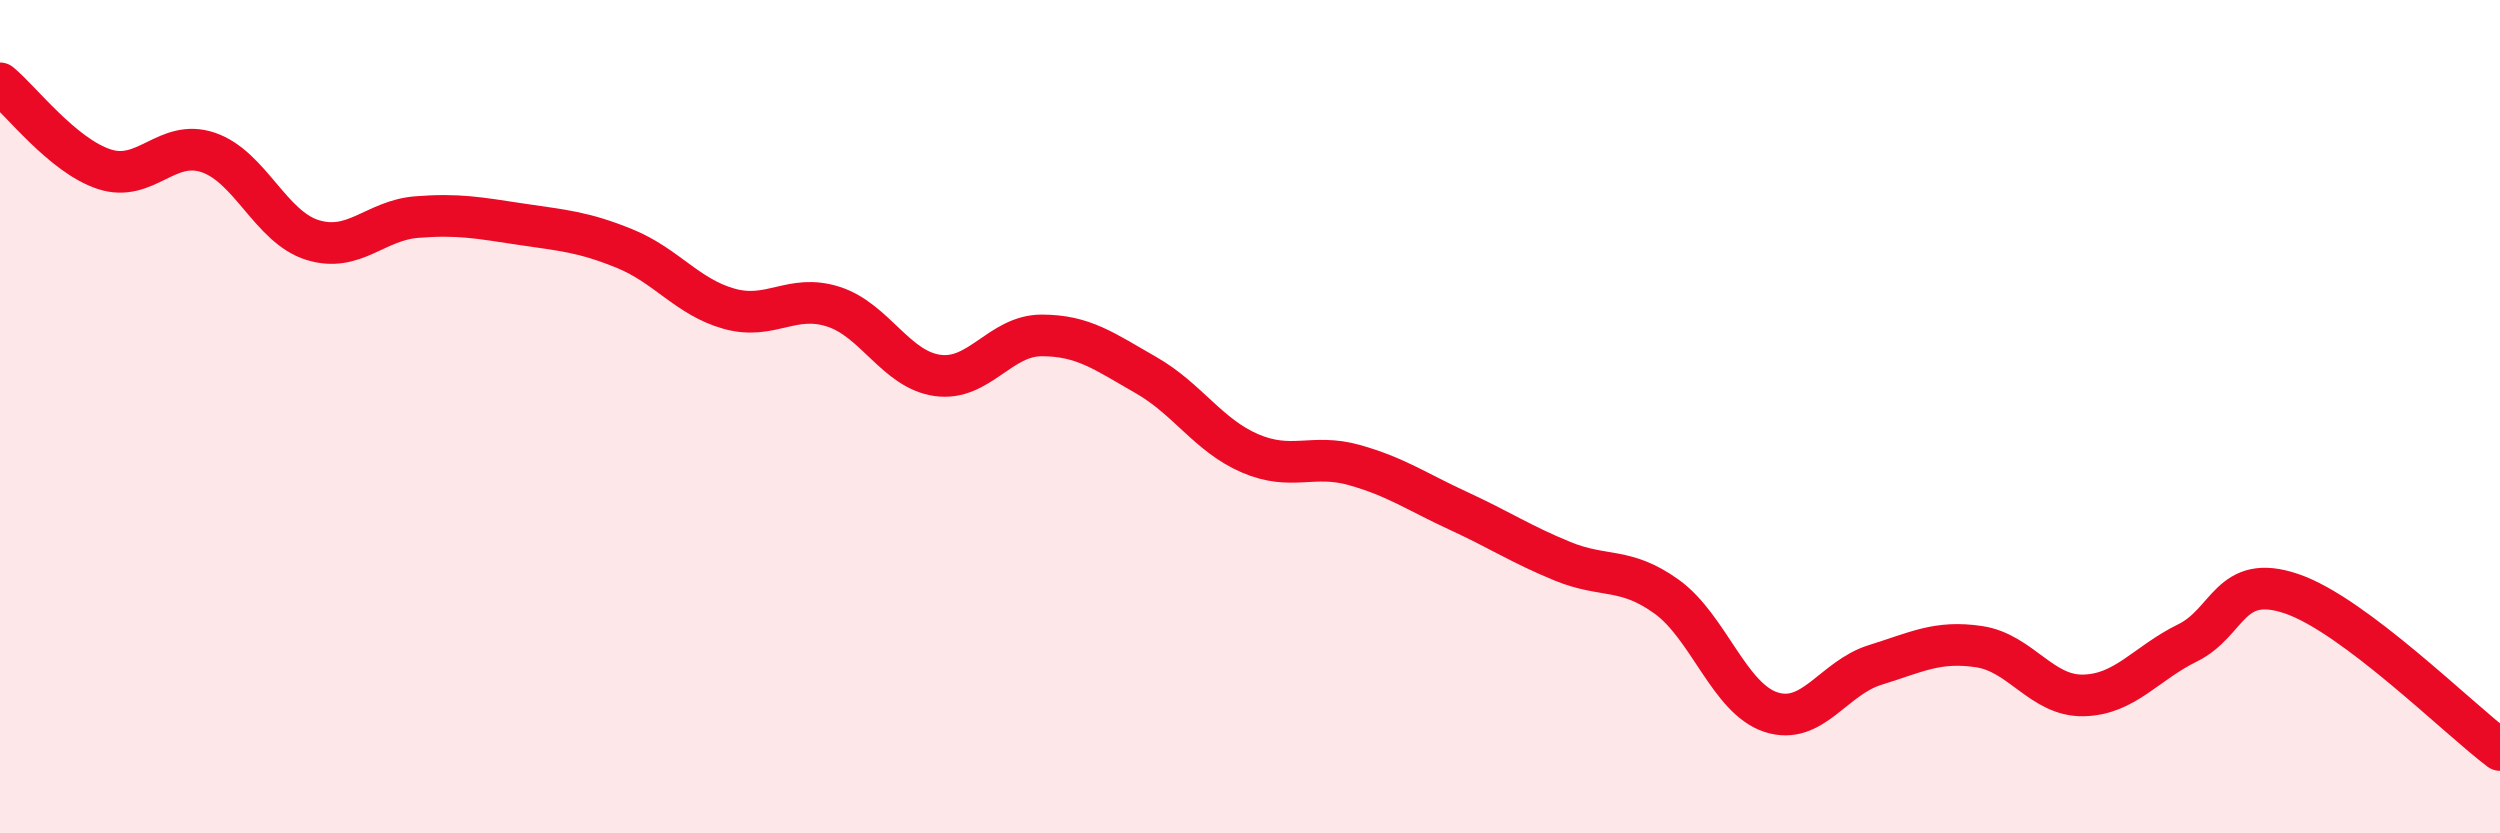 
    <svg width="60" height="20" viewBox="0 0 60 20" xmlns="http://www.w3.org/2000/svg">
      <path
        d="M 0,2 C 0.5,2.41 1.5,3.73 2.5,4.06 C 3.5,4.39 4,3.32 5,3.66 C 6,4 6.5,5.45 7.5,5.76 C 8.5,6.07 9,5.29 10,5.21 C 11,5.13 11.5,5.23 12.5,5.38 C 13.5,5.53 14,5.56 15,5.97 C 16,6.38 16.5,7.13 17.5,7.41 C 18.5,7.69 19,7.04 20,7.36 C 21,7.68 21.5,8.87 22.5,9.01 C 23.5,9.15 24,8.05 25,8.05 C 26,8.05 26.5,8.43 27.5,9 C 28.5,9.57 29,10.45 30,10.88 C 31,11.31 31.5,10.88 32.5,11.16 C 33.5,11.44 34,11.8 35,12.26 C 36,12.72 36.5,13.06 37.5,13.47 C 38.5,13.88 39,13.6 40,14.32 C 41,15.04 41.5,16.76 42.5,17.09 C 43.5,17.42 44,16.27 45,15.96 C 46,15.65 46.5,15.37 47.5,15.52 C 48.5,15.67 49,16.71 50,16.69 C 51,16.67 51.5,15.92 52.5,15.43 C 53.5,14.94 53.5,13.74 55,14.25 C 56.5,14.76 59,17.25 60,18L60 20L0 20Z"
        fill="#EB0A25"
        opacity="0.1"
        stroke-linecap="round"
        stroke-linejoin="round"
      />
      <path
        d="M 0,2 C 0.5,2.41 1.5,3.73 2.5,4.06 C 3.5,4.39 4,3.32 5,3.66 C 6,4 6.5,5.45 7.5,5.76 C 8.5,6.07 9,5.29 10,5.21 C 11,5.13 11.5,5.23 12.5,5.38 C 13.5,5.53 14,5.56 15,5.97 C 16,6.38 16.5,7.13 17.5,7.41 C 18.5,7.69 19,7.04 20,7.36 C 21,7.68 21.5,8.87 22.5,9.01 C 23.5,9.15 24,8.05 25,8.05 C 26,8.05 26.5,8.43 27.5,9 C 28.5,9.57 29,10.45 30,10.88 C 31,11.31 31.5,10.88 32.5,11.16 C 33.5,11.44 34,11.8 35,12.26 C 36,12.72 36.5,13.06 37.5,13.47 C 38.5,13.88 39,13.6 40,14.32 C 41,15.04 41.5,16.76 42.5,17.09 C 43.5,17.42 44,16.27 45,15.96 C 46,15.65 46.5,15.37 47.5,15.52 C 48.5,15.67 49,16.71 50,16.69 C 51,16.67 51.5,15.92 52.5,15.43 C 53.5,14.94 53.5,13.74 55,14.25 C 56.5,14.76 59,17.25 60,18"
        stroke="#EB0A25"
        stroke-width="1"
        fill="none"
        stroke-linecap="round"
        stroke-linejoin="round"
      />
    </svg>
  